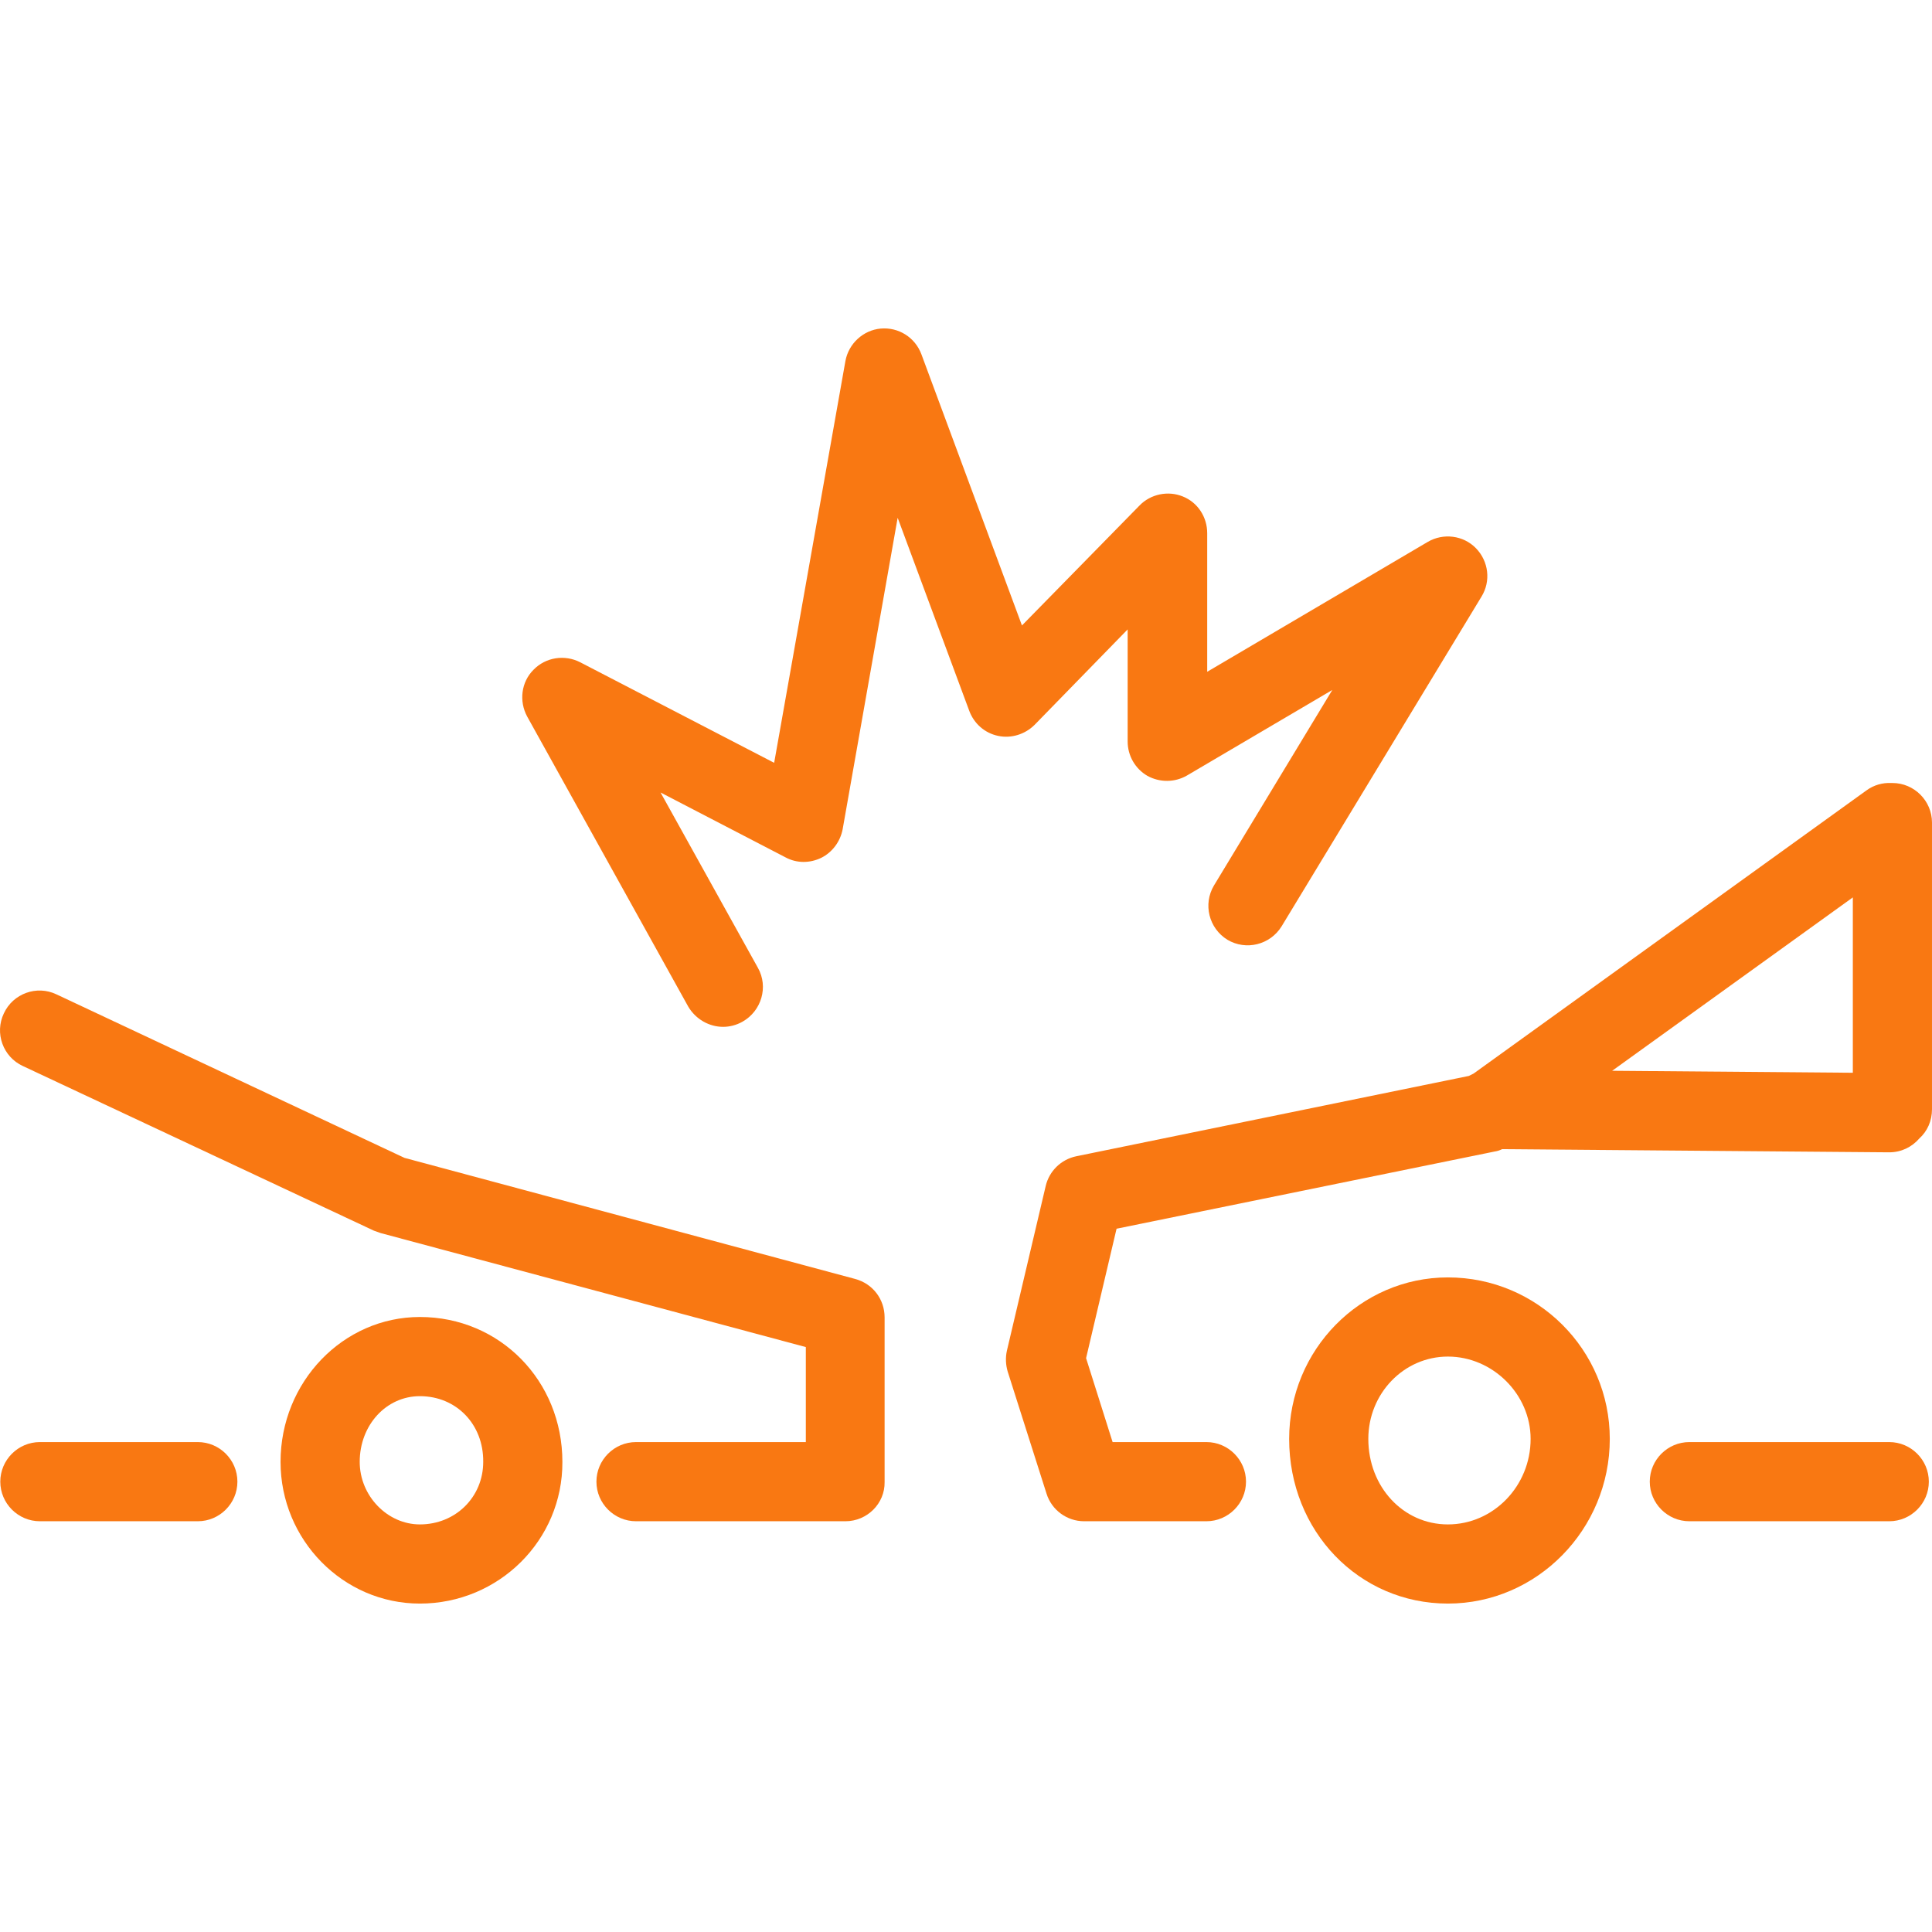 <?xml version="1.0" encoding="UTF-8"?> <svg xmlns="http://www.w3.org/2000/svg" xmlns:xlink="http://www.w3.org/1999/xlink" xmlns:svgjs="http://svgjs.com/svgjs" width="512" height="512" x="0" y="0" viewBox="0 0 488.074 488.074" style="enable-background:new 0 0 512 512" xml:space="preserve" class=""> <g> <g xmlns="http://www.w3.org/2000/svg" transform="translate(0 -540.36)"> <g> <g> <path d="M365.774,863.067c-22.1,0-40.1,18.3-40.1,40.8c0,23.3,17.6,41.6,40.1,41.6s40.9-18.7,40.9-41.6 C406.674,881.367,388.374,863.067,365.774,863.067z M365.774,925.467c-11.3,0-20.1-9.5-20.1-21.6c0-11.5,9-20.8,20.1-20.8 c11.3,0,20.9,9.5,20.9,20.8C386.674,915.767,377.274,925.467,365.774,925.467z" fill="#f97812" data-original="#000000" style="" class=""></path> <path d="M477.274,904.667h-50.5c-5.5,0-10,4.5-10,10s4.5,10,10,10h50.5c5.5,0,10-4.5,10-10S482.774,904.667,477.274,904.667z" fill="#f97812" data-original="#000000" style="" class=""></path> <path d="M478.074,738.167L478.074,738.167c-0.1,0-0.2,0-0.3,0c-2.2-0.1-4.4,0.5-6.3,1.9l-99.2,71.5c-0.4,0.2-0.8,0.4-1.2,0.6 l-99.2,20.3c-3.8,0.8-6.8,3.7-7.7,7.5l-9.8,41.6c-0.4,1.8-0.3,3.6,0.2,5.3l9.8,30.8c1.3,4.2,5.2,7,9.5,7h30.9c5.5,0,10-4.5,10-10 s-4.5-10-10-10h-23.7l-6.7-21.2l7.7-32.7l95.5-19.5c0.7-0.1,1.3-0.3,1.9-0.6l97.7,0.8h0.1c3,0,5.7-1.3,7.6-3.5 c2-1.8,3.2-4.4,3.2-7.4v-72.4C488.074,742.667,483.574,738.167,478.074,738.167z M468.074,811.367l-60.8-0.5l60.8-43.8V811.367z" fill="#f97812" data-original="#000000" style="" class=""></path> <path d="M106.074,873.067c-19.4,0-35.2,16.4-35.2,36.6c0,19.7,15.8,35.8,35.2,35.8c19.9,0,36.1-16,36-35.8 C142.074,889.167,126.274,873.067,106.074,873.067z M106.074,925.467c-8.2,0-15.2-7.2-15.2-15.8c0-9.3,6.7-16.6,15.2-16.6 c9.2,0,16.1,7.1,16,16.6C122.074,918.567,115.074,925.467,106.074,925.467z" fill="#f97812" data-original="#000000" style="" class=""></path> <path d="M49.974,904.667h-39.9c-5.5,0-10,4.5-10,10s4.5,10,10,10h39.9c5.5,0,10-4.5,10-10S55.474,904.667,49.974,904.667z" fill="#f97812" data-original="#000000" style="" class=""></path> <path d="M216.074,863.467l-113.9-30.6l-87.9-41.3c-5-2.4-11-0.2-13.3,4.8c-2.4,5-0.2,11,4.8,13.3l88.7,41.6 c0.6,0.2,1.1,0.4,1.7,0.6l107.4,28.8v24h-42.9c-5.5,0-10,4.5-10,10s4.5,10,10,10h52.9v0c5.5,0,10-4.5,9.9-9.9v-41.6 C223.474,868.567,220.474,864.667,216.074,863.467z" fill="#f97812" data-original="#000000" style="" class=""></path> <path d="M261.374,723.467l23.5-24.1v28.3c0,3.6,1.9,6.9,5,8.7c3.1,1.7,6.9,1.7,10-0.1l36.7-21.6l-29.9,49.4 c-2.8,4.7-1.3,10.8,3.4,13.7c4.7,2.8,10.8,1.3,13.7-3.4l50.5-83.3c2.4-3.9,1.8-8.9-1.4-12.2s-8.3-3.9-12.2-1.6l-55.7,32.8v-35 c0-4.1-2.4-7.8-6.2-9.3c-3.7-1.5-8.1-0.6-10.9,2.3l-29.7,30.3l-25.4-68.5c-1.6-4.3-5.8-6.9-10.3-6.5c-4.4,0.4-8.1,3.8-8.9,8.2 l-18,101.5l-49-25.4c-3.9-2-8.7-1.3-11.8,1.9c-3.1,3.1-3.7,7.9-1.6,11.8l40.7,73.3c1.9,3.2,5.3,5.1,8.8,5.1l0,0 c1.6,0,3.3-0.4,4.9-1.3c4.8-2.7,6.6-8.8,3.9-13.6l-24.6-44.3l31.6,16.4c2.8,1.5,6.1,1.5,9,0.1c2.8-1.4,4.8-4.1,5.4-7.2l13.9-78.7 l18.1,48.8c1.2,3.2,3.9,5.6,7.3,6.3C255.474,726.967,258.974,725.867,261.374,723.467z" fill="#f97812" data-original="#000000" style="" class=""></path> </g> </g> </g> <g xmlns="http://www.w3.org/2000/svg"> </g> <g xmlns="http://www.w3.org/2000/svg"> </g> <g xmlns="http://www.w3.org/2000/svg"> </g> <g xmlns="http://www.w3.org/2000/svg"> </g> <g xmlns="http://www.w3.org/2000/svg"> </g> <g xmlns="http://www.w3.org/2000/svg"> </g> <g xmlns="http://www.w3.org/2000/svg"> </g> <g xmlns="http://www.w3.org/2000/svg"> </g> <g xmlns="http://www.w3.org/2000/svg"> </g> <g xmlns="http://www.w3.org/2000/svg"> </g> <g xmlns="http://www.w3.org/2000/svg"> </g> <g xmlns="http://www.w3.org/2000/svg"> </g> <g xmlns="http://www.w3.org/2000/svg"> </g> <g xmlns="http://www.w3.org/2000/svg"> </g> <g xmlns="http://www.w3.org/2000/svg"> </g> </g> </svg> 